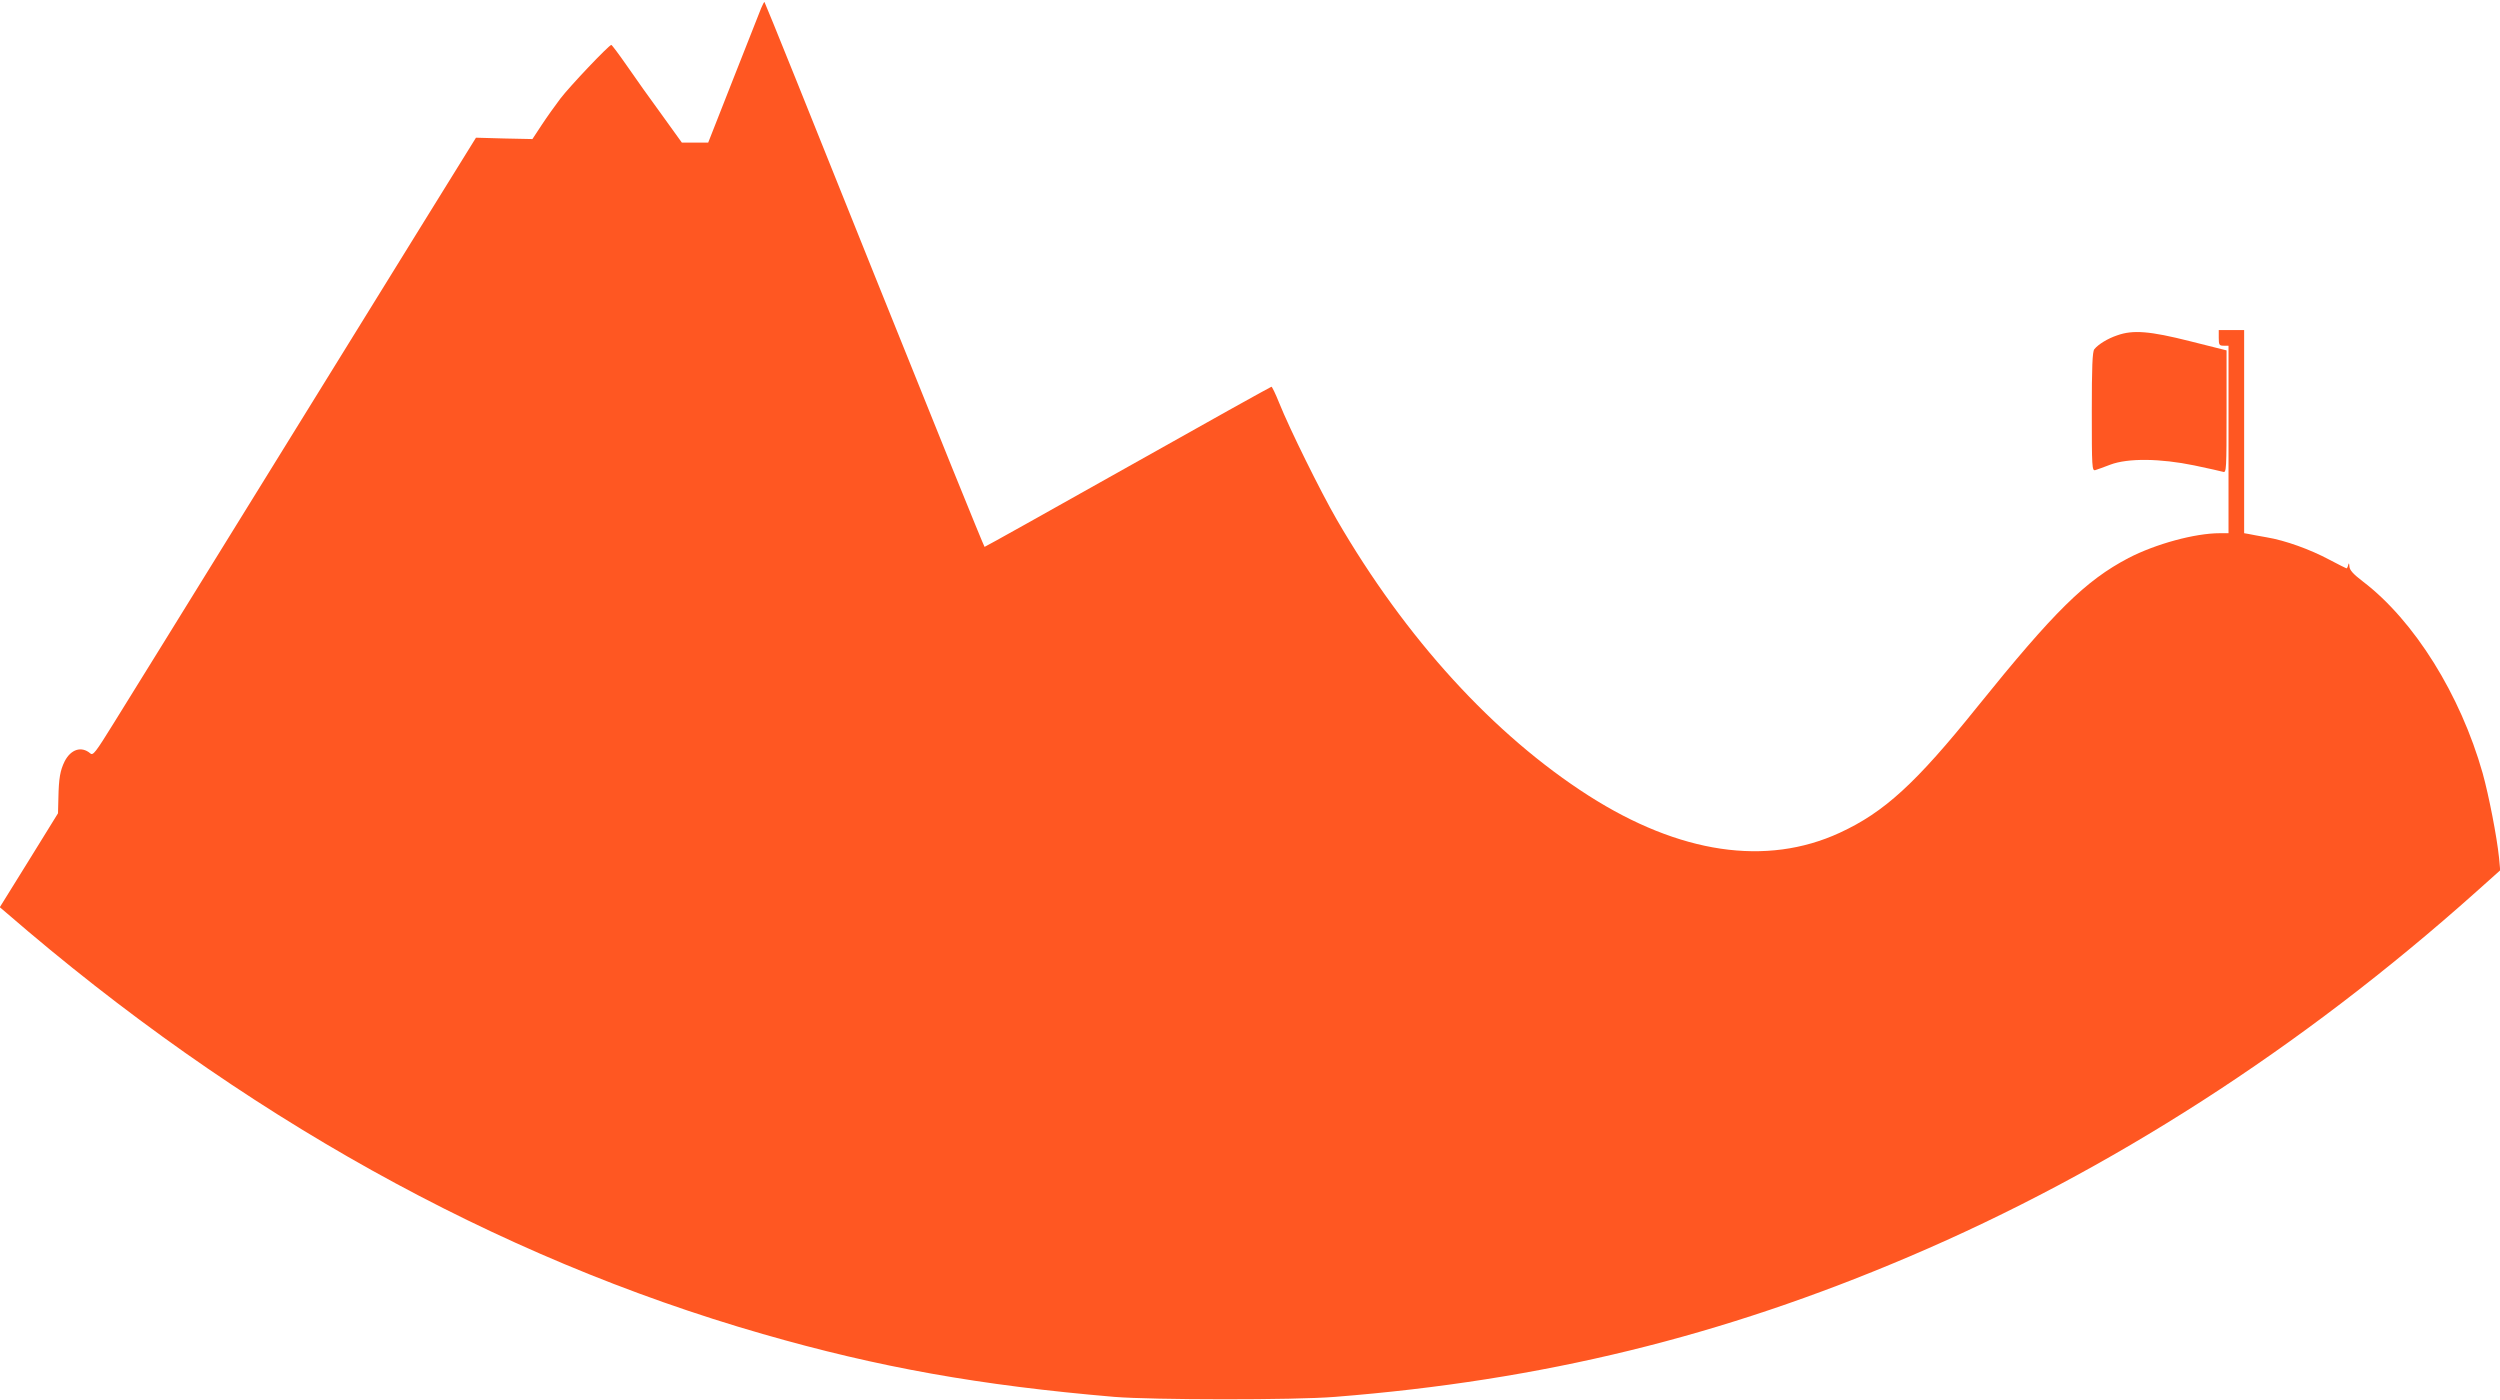 <?xml version="1.0" standalone="no"?>
<!DOCTYPE svg PUBLIC "-//W3C//DTD SVG 20010904//EN"
 "http://www.w3.org/TR/2001/REC-SVG-20010904/DTD/svg10.dtd">
<svg version="1.0" xmlns="http://www.w3.org/2000/svg"
 width="1280pt" height="717pt" viewBox="0 0 1280 717"
 preserveAspectRatio="xMidYMid meet">
<g transform="translate(0,717) scale(0.1,-0.1)"
fill="#ff5722" stroke="none">
<path d="M3897 7128 c-7 -18 -71 -180 -142 -360 l-129 -328 -67 0 -68 0 -103
143 c-57 78 -137 190 -178 250 -41 59 -77 107 -80 107 -12 0 -214 -213 -261
-275 -25 -33 -68 -93 -95 -134 l-48 -73 -145 3 -144 4 -285 -460 c-156 -253
-550 -890 -875 -1415 -325 -525 -637 -1031 -695 -1123 -94 -152 -106 -167
-120 -154 -45 38 -99 21 -131 -41 -23 -47 -30 -86 -32 -187 l-2 -79 -149 -241
-149 -240 33 -28 c1195 -1034 2505 -1764 3873 -2157 594 -171 1110 -263 1800
-322 199 -16 919 -17 1130 0 1062 84 1980 309 2942 719 1026 437 2004 1066
2901 1867 l123 110 -6 65 c-11 107 -52 318 -84 433 -114 402 -350 780 -612
980 -51 39 -69 59 -70 78 -1 17 -3 19 -6 8 -2 -10 -6 -18 -9 -18 -2 0 -41 20
-87 44 -99 53 -226 99 -322 115 -38 7 -80 14 -92 17 l-23 4 0 520 0 520 -65 0
-65 0 0 -40 c0 -36 3 -40 25 -40 l25 0 0 -480 0 -480 -44 0 c-128 0 -329 -55
-468 -127 -221 -116 -380 -273 -775 -763 -314 -391 -476 -539 -704 -644 -375
-173 -820 -107 -1285 190 -486 311 -937 805 -1290 1414 -83 144 -240 461 -295
598 -18 45 -36 82 -39 82 -3 0 -334 -184 -735 -410 -400 -225 -731 -410 -734
-410 -3 0 -257 628 -565 1395 -307 767 -560 1395 -562 1395 -2 0 -10 -15 -17
-32z"/>
<path d="M10840 5453 c-48 -16 -97 -46 -117 -71 -10 -12 -13 -92 -13 -320 0
-285 1 -304 18 -299 9 3 44 15 77 28 90 34 256 32 430 -4 72 -15 138 -30 148
-33 16 -5 17 14 17 308 l0 314 -187 47 c-206 52 -292 59 -373 30z"/>
</g>
</svg>
